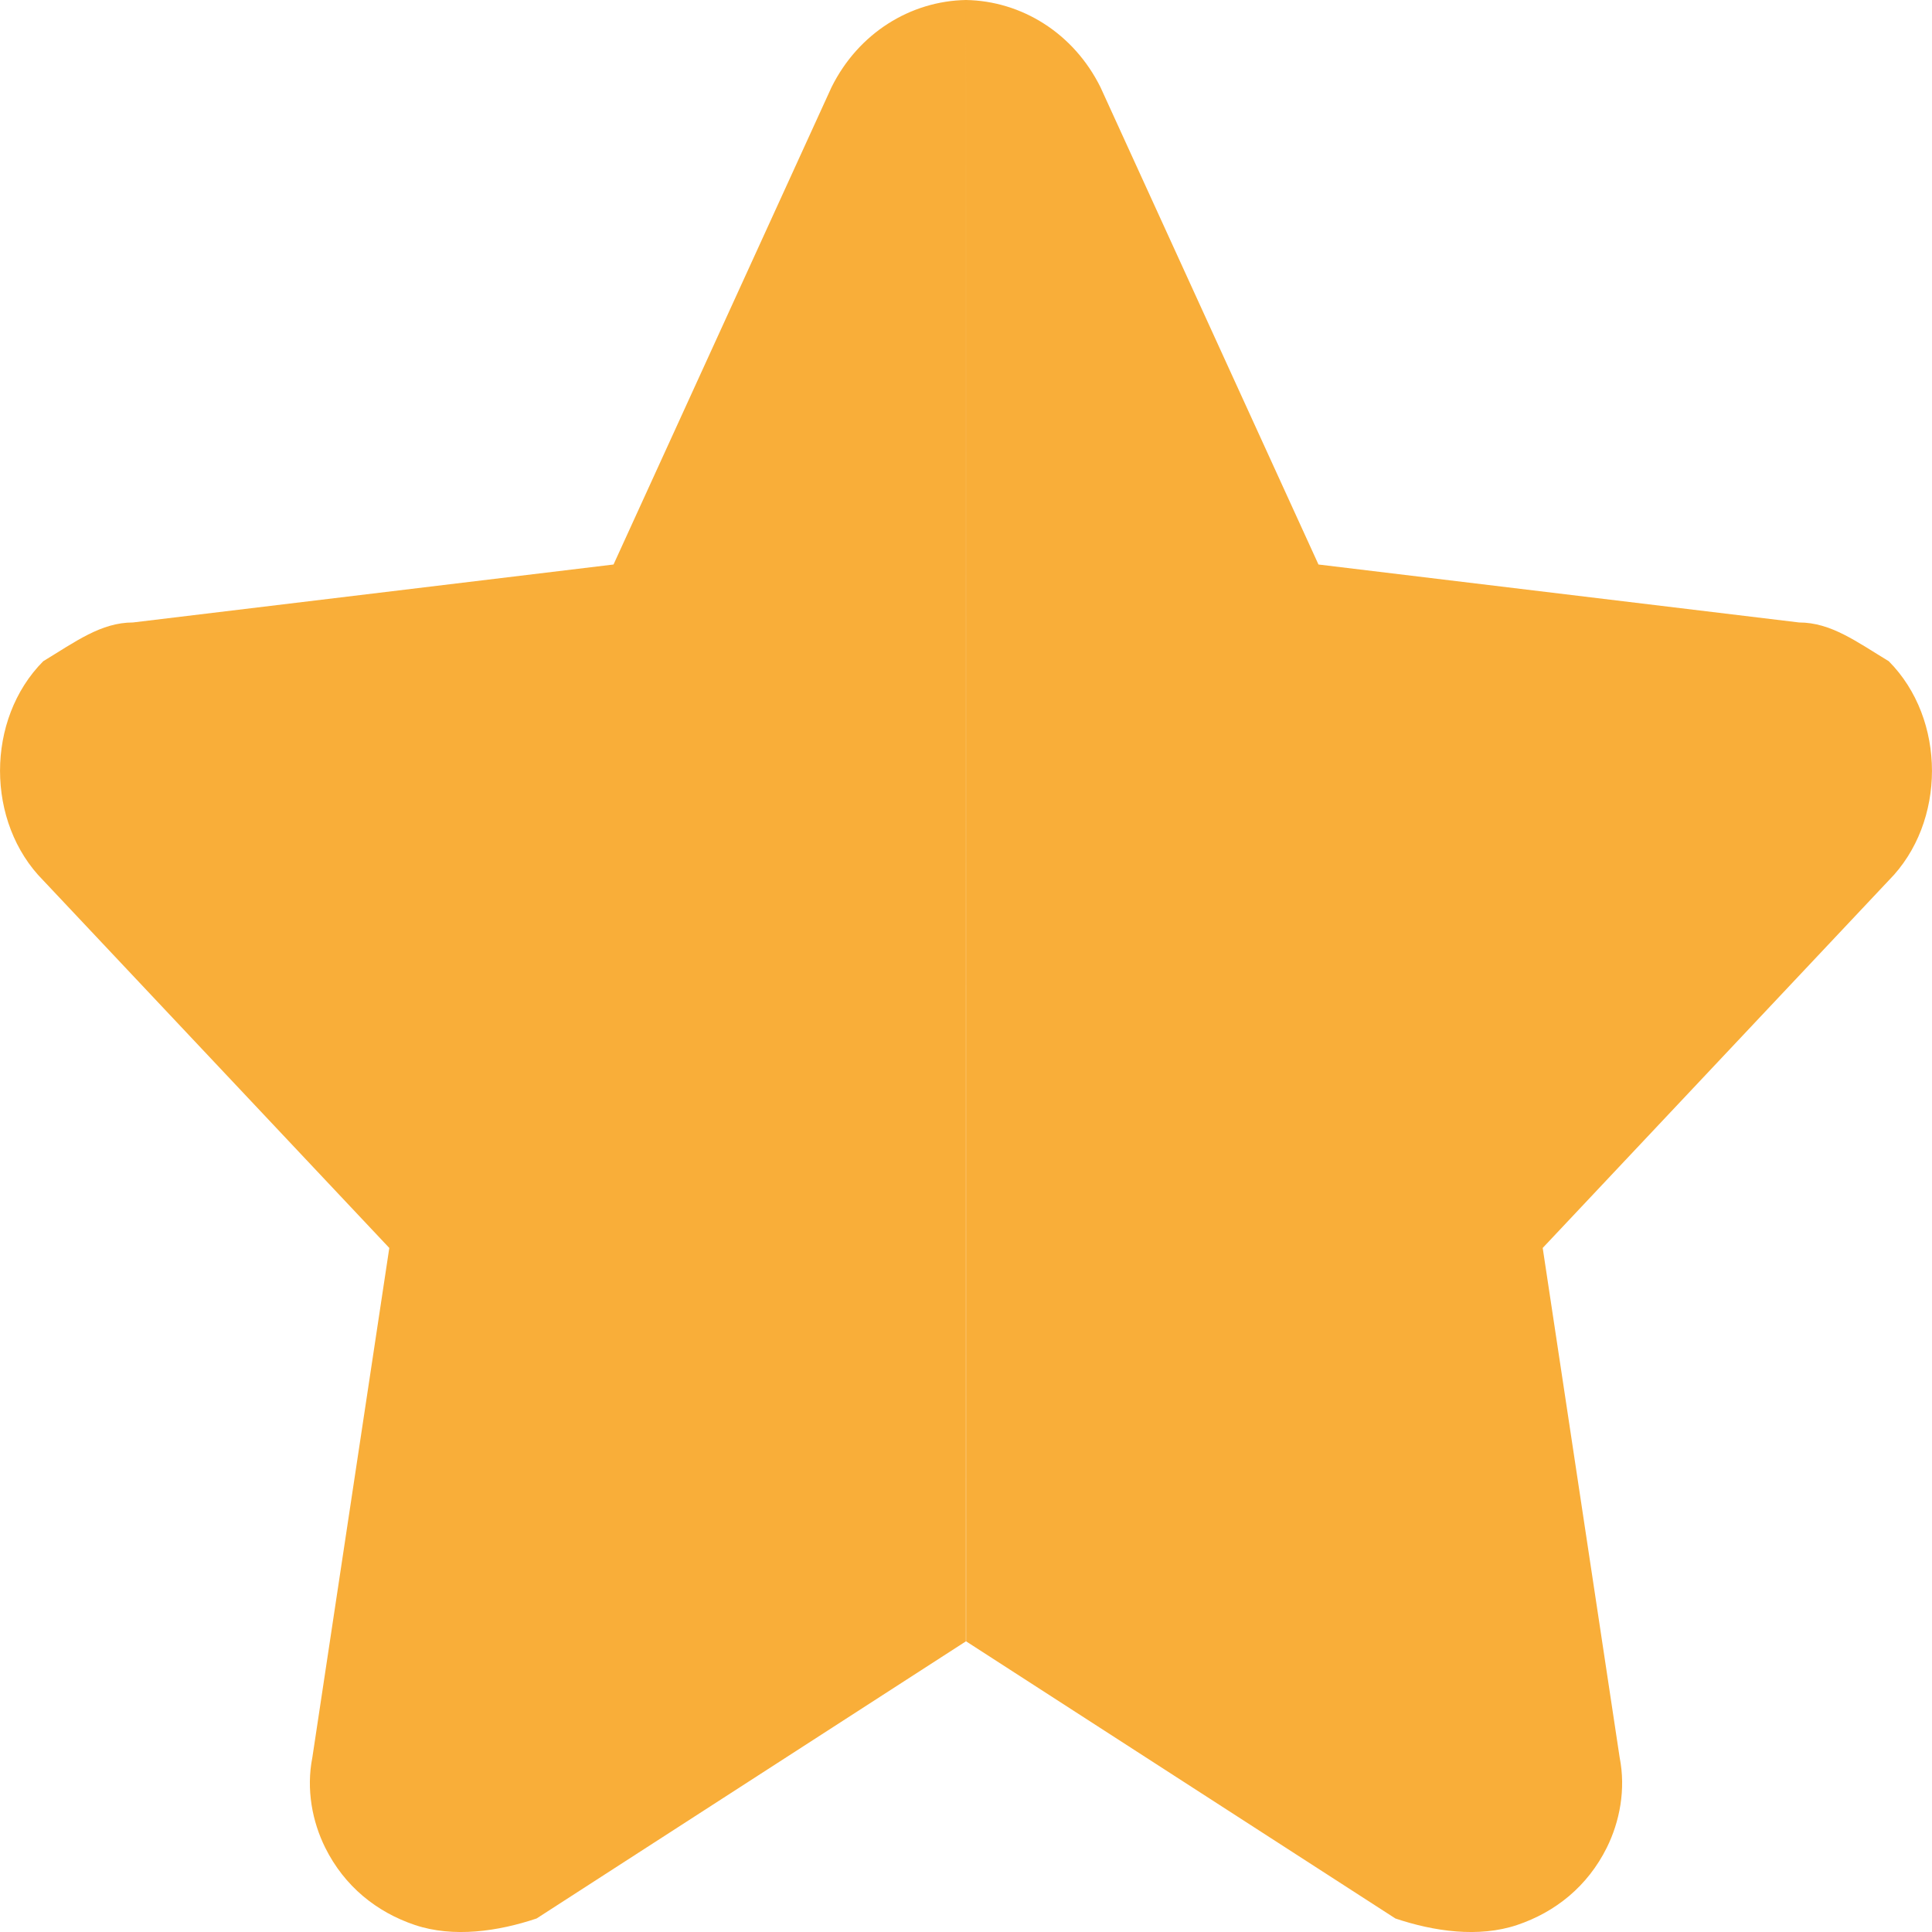 <?xml version="1.0" encoding="UTF-8"?>
<svg width="16px" height="16px" viewBox="0 0 16 16" version="1.1" xmlns="http://www.w3.org/2000/svg" xmlns:xlink="http://www.w3.org/1999/xlink">
    <title>ico_star</title>
    <g id="ico_star" stroke="none" stroke-width="1" fill="none" fill-rule="evenodd">
        <path d="M8,-3.58005436e-06 L7.999,13.593 L4.444,15.888 C4.126,15.995 3.755,16.049 3.436,15.942 C3.118,15.835 2.852,15.621 2.693,15.301 C2.587,15.087 2.534,14.82 2.587,14.553 L3.224,10.335 L0.358,7.291 C-0.119,6.811 -0.119,5.956 0.358,5.476 C0.624,5.315 0.836,5.155 1.101,5.155 L5.081,4.675 L6.886,0.723 C7.109,0.273 7.541,0.008 8,-3.58005436e-06 Z M8,-3.58005436e-06 C8.459,0.008 8.891,0.273 9.114,0.723 L9.114,0.723 L10.919,4.675 L14.899,5.155 C15.164,5.155 15.376,5.315 15.642,5.476 C16.119,5.956 16.119,6.811 15.642,7.291 L15.642,7.291 L12.776,10.335 L13.413,14.553 C13.466,14.82 13.413,15.087 13.307,15.301 C13.148,15.621 12.882,15.835 12.564,15.942 C12.245,16.049 11.874,15.995 11.556,15.888 L11.556,15.888 L8.001,13.593 Z" id="star_filled" fill="#F9AE39"></path>
    </g>
</svg>